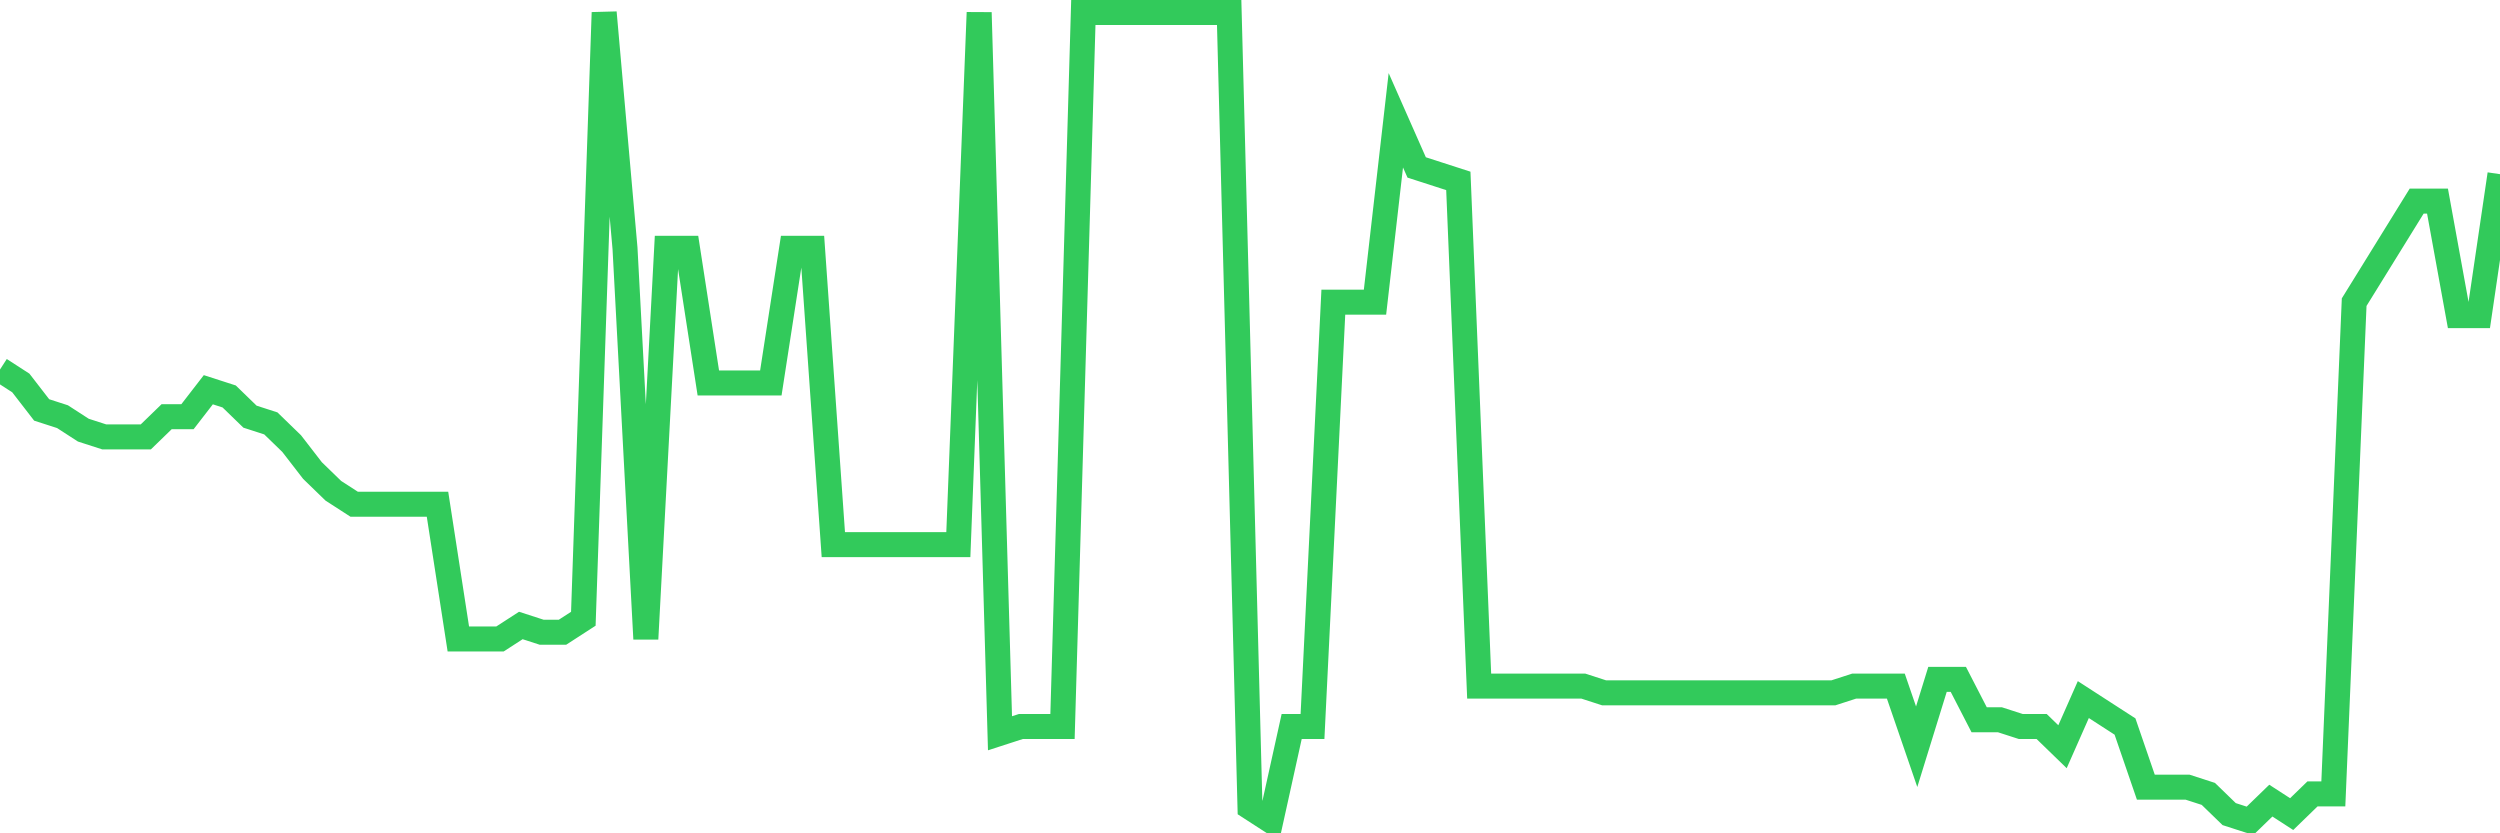 <svg
  xmlns="http://www.w3.org/2000/svg"
  xmlns:xlink="http://www.w3.org/1999/xlink"
  width="120"
  height="40"
  viewBox="0 0 120 40"
  preserveAspectRatio="none"
>
  <polyline
    points="0,17.737 1,18.383 2,19.677 3,20 4,20.647 5,20.97 6,20.97 7,20.97 8,20 9,20 10,18.707 11,19.03 12,20 13,20.323 14,21.293 15,22.587 16,23.557 17,24.203 18,24.203 19,24.203 20,24.203 21,24.203 22,30.67 23,30.67 24,30.67 25,30.023 26,30.347 27,30.347 28,29.7 29,0.6 30,11.917 31,30.67 32,11.917 33,11.917 34,18.383 35,18.383 36,18.383 37,18.383 38,11.917 39,11.917 40,26.143 41,26.143 42,26.143 43,26.143 44,26.143 45,26.143 46,26.143 47,0.6 48,35.197 49,34.873 50,34.873 51,34.873 52,0.6 53,0.6 54,0.6 55,0.6 56,0.6 57,0.6 58,0.6 59,0.6 60,38.753 61,39.4 62,34.873 63,34.873 64,14.503 65,14.503 66,14.503 67,5.773 68,8.037 69,8.36 70,8.683 71,32.933 72,32.933 73,32.933 74,32.933 75,32.933 76,32.933 77,33.257 78,33.257 79,33.257 80,33.257 81,33.257 82,33.257 83,33.257 84,33.257 85,33.257 86,33.257 87,33.257 88,33.257 89,32.933 90,32.933 91,32.933 92,35.843 93,32.61 94,32.61 95,34.55 96,34.55 97,34.873 98,34.873 99,35.843 100,33.58 101,34.227 102,34.873 103,37.783 104,37.783 105,37.783 106,38.107 107,39.077 108,39.4 109,38.43 110,39.077 111,38.107 112,38.107 113,14.503 114,12.887 115,11.27 116,9.653 117,9.653 118,15.15 119,15.15 120,8.36"
    fill="none"
    stroke="#32ca5b"
    stroke-width="1.2"
  >
  </polyline>
</svg>